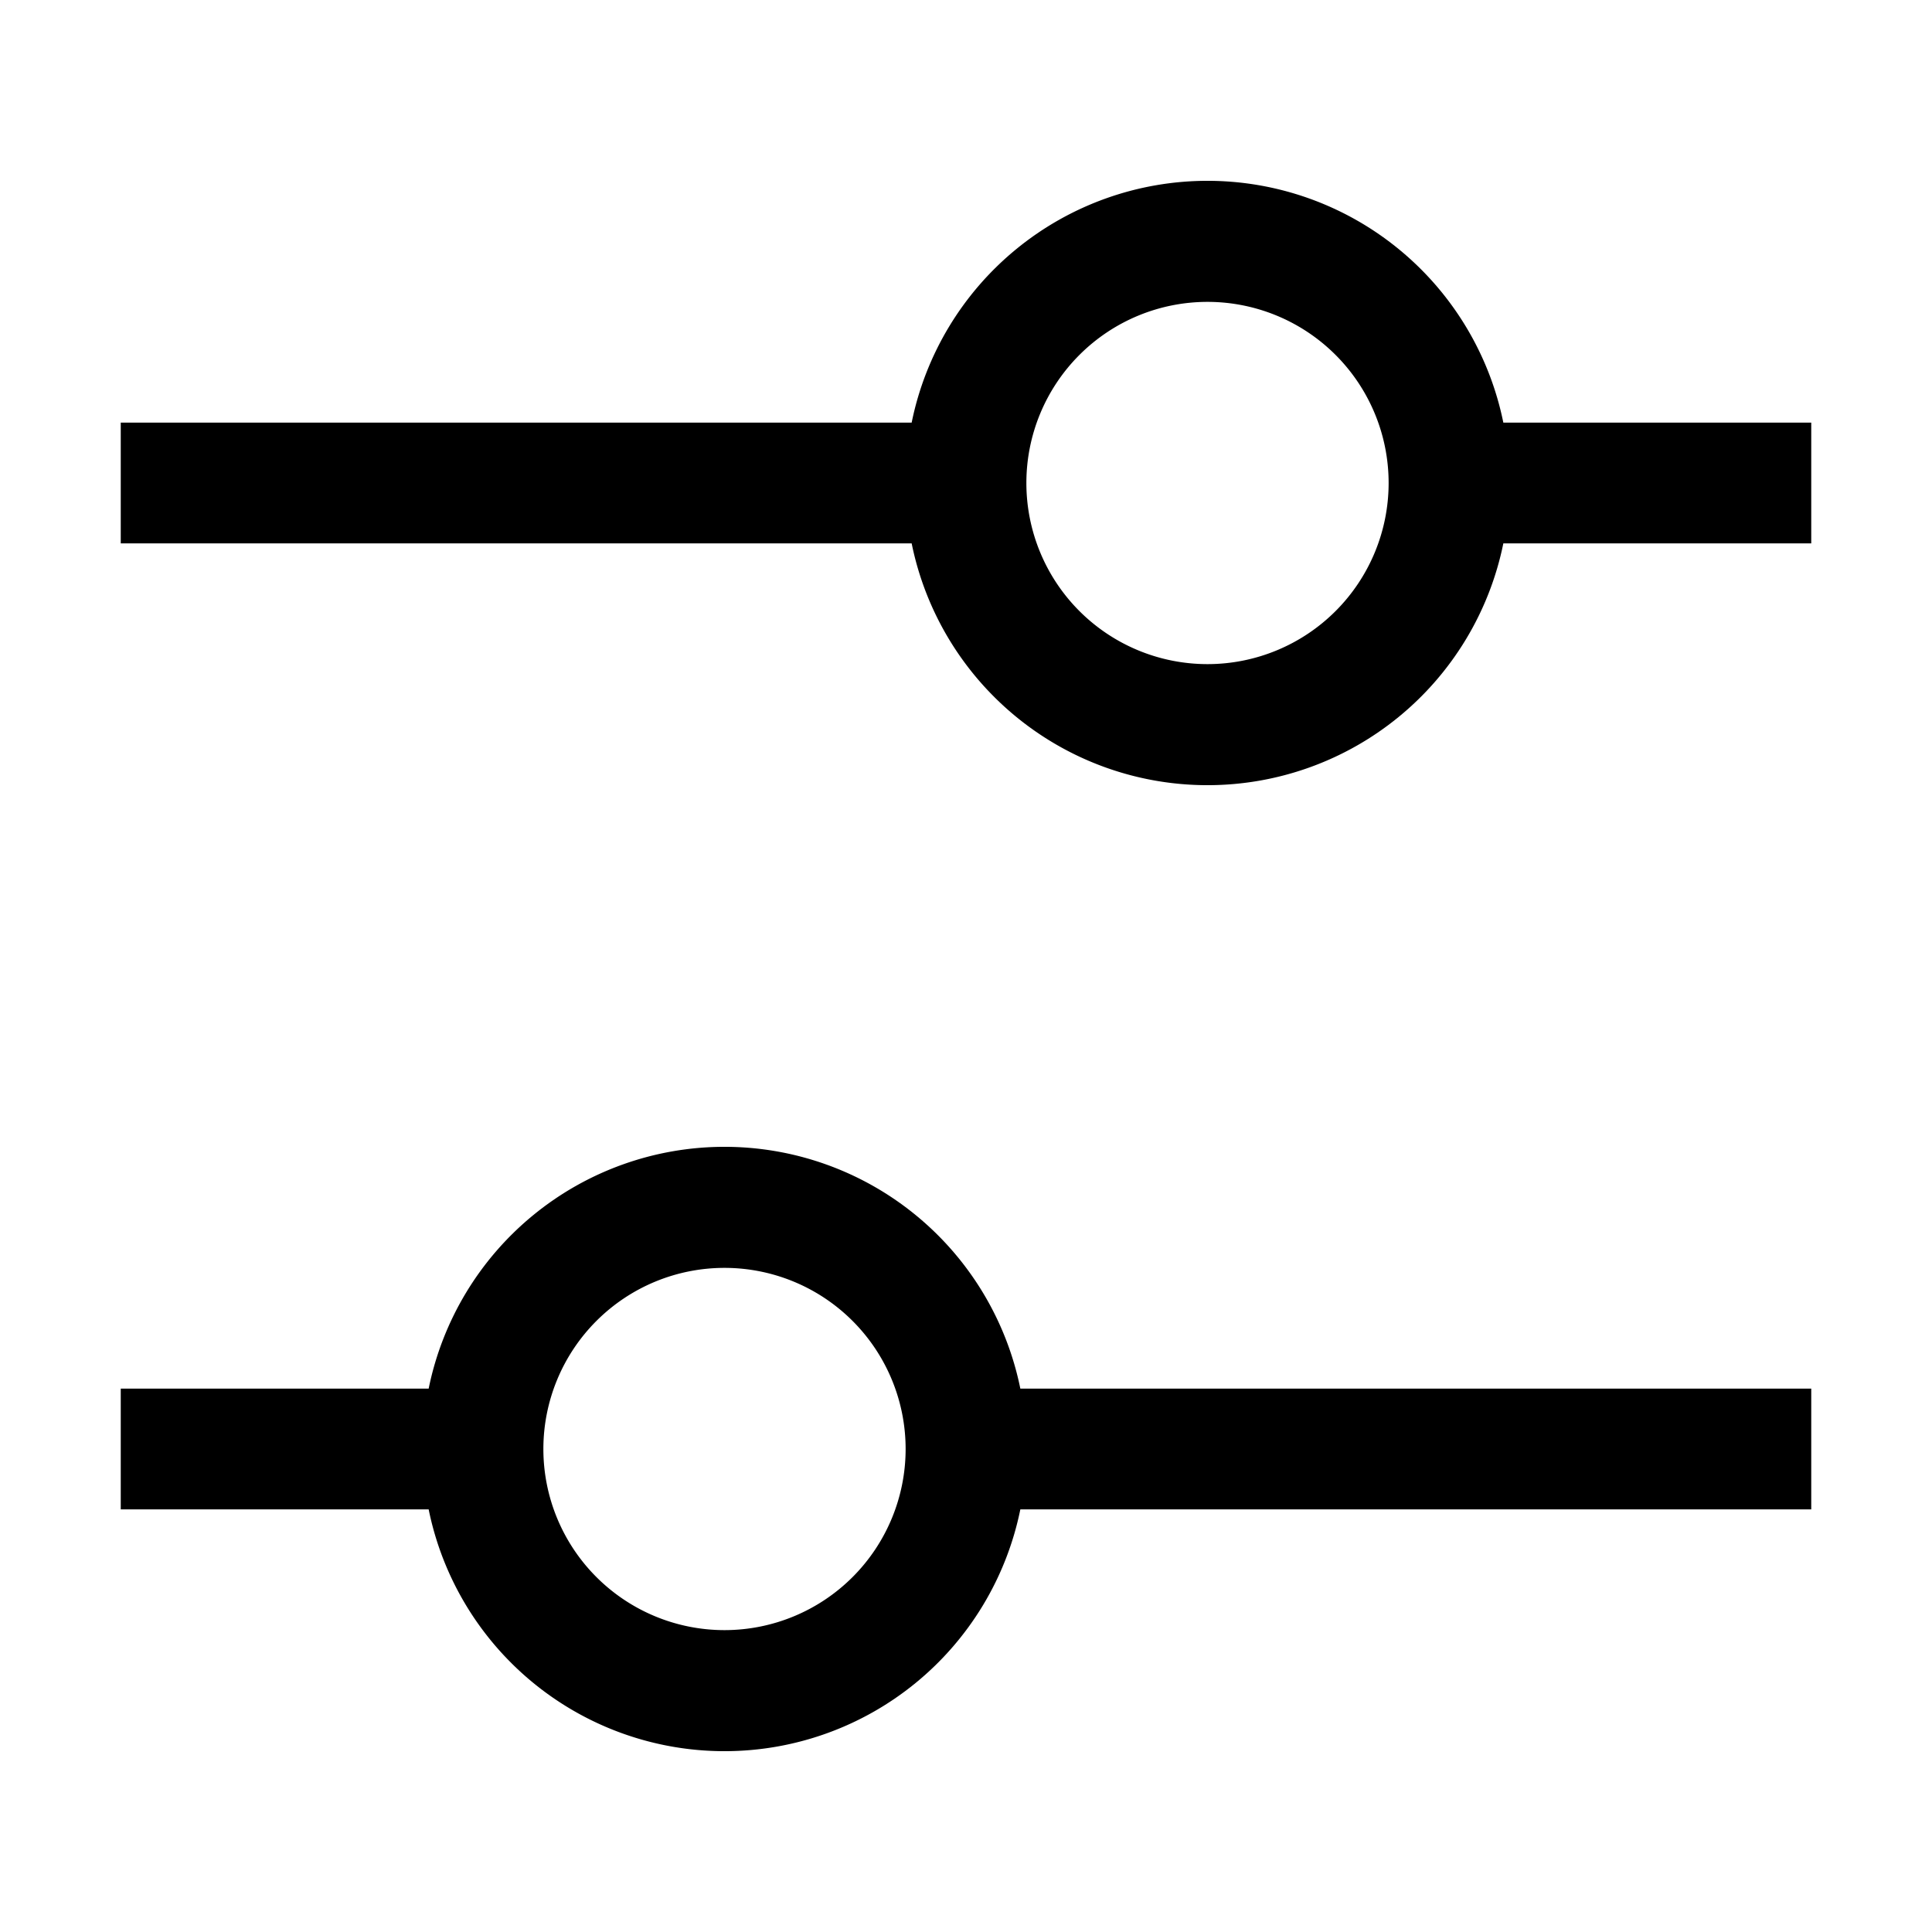 <svg xmlns="http://www.w3.org/2000/svg" viewBox="0 0 32 32"><path d="M30 7h-5.1a5 5 0 00-9.8 0H2v2h13.1a5 5 0 009.8 0H30zm-10 4a3 3 0 113-3 3 3 0 01-3 3zM2 25h5.1a5 5 0 009.8 0H30v-2H16.9a5 5 0 00-9.8 0H2zm7-1a3 3 0 113 3 3 3 0 01-3-3z"/><path style="fill:none" d="M0 0h32v32H0z"/></svg>